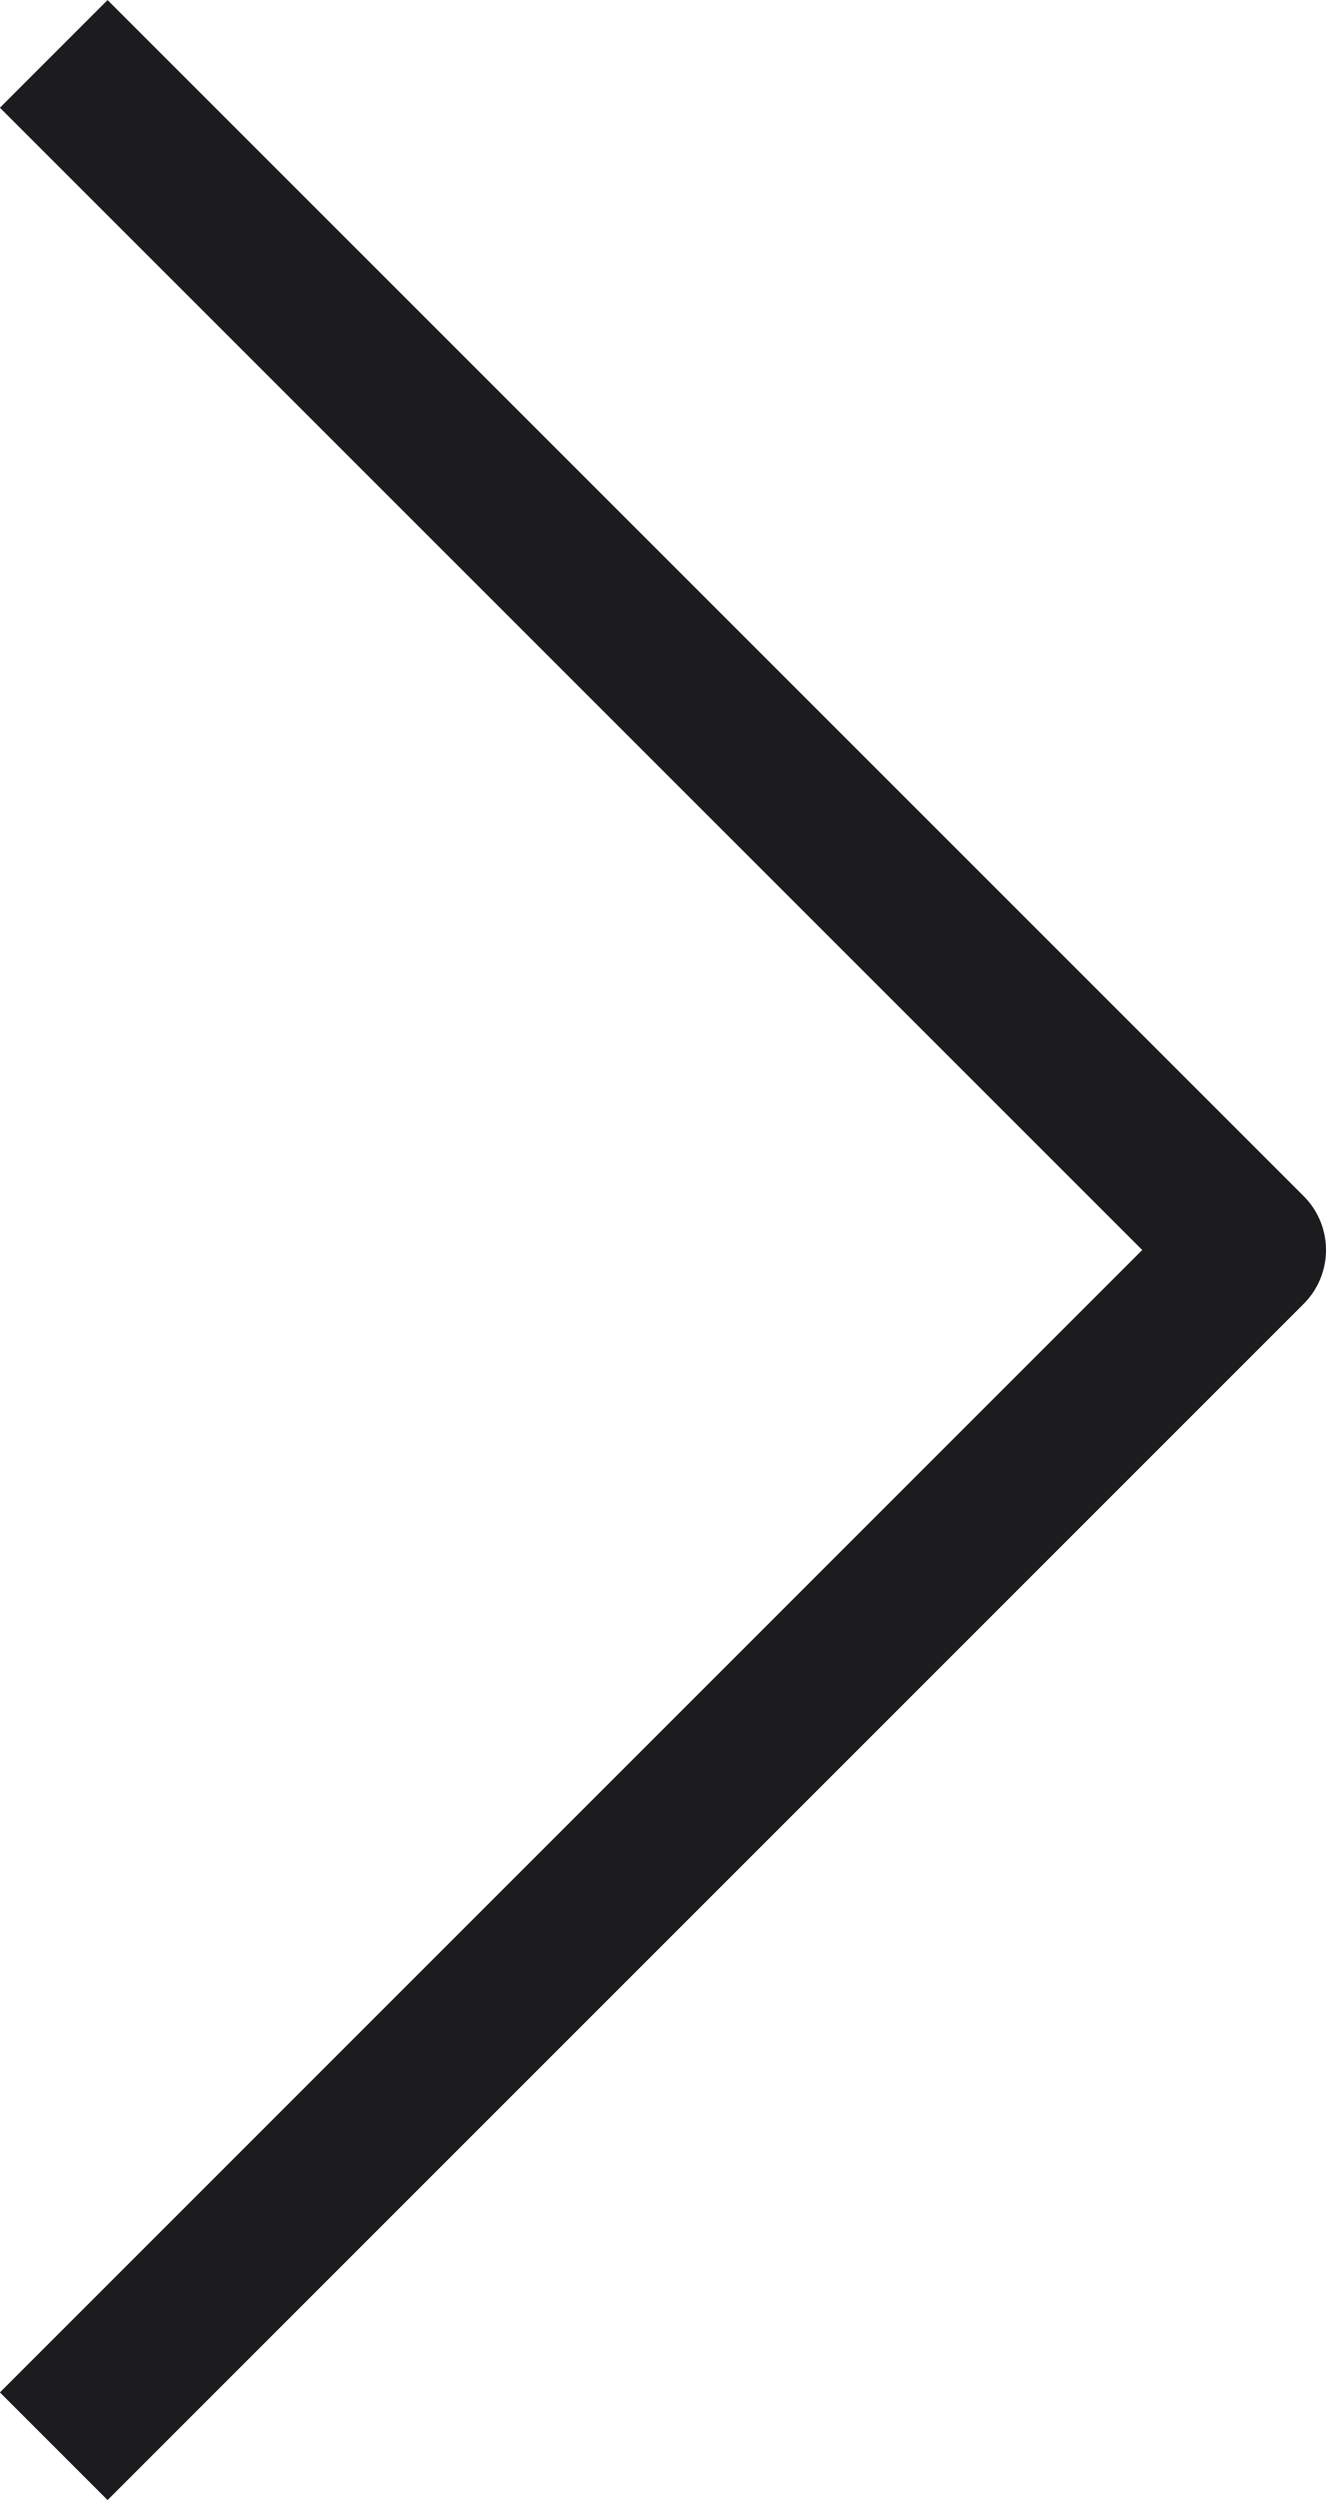 <svg xmlns="http://www.w3.org/2000/svg" width="8.71" height="16.42" viewBox="0 0 8.71 16.42">
  <g id="b" transform="translate(0.353 16.067) rotate(-90)">
    <path id="c" d="M0,0,7.857,7.857,15.713,0" transform="translate(0 0)" fill="none" stroke="#1c1c1e" stroke-linejoin="round" stroke-width="1"/>
  </g>
</svg>
